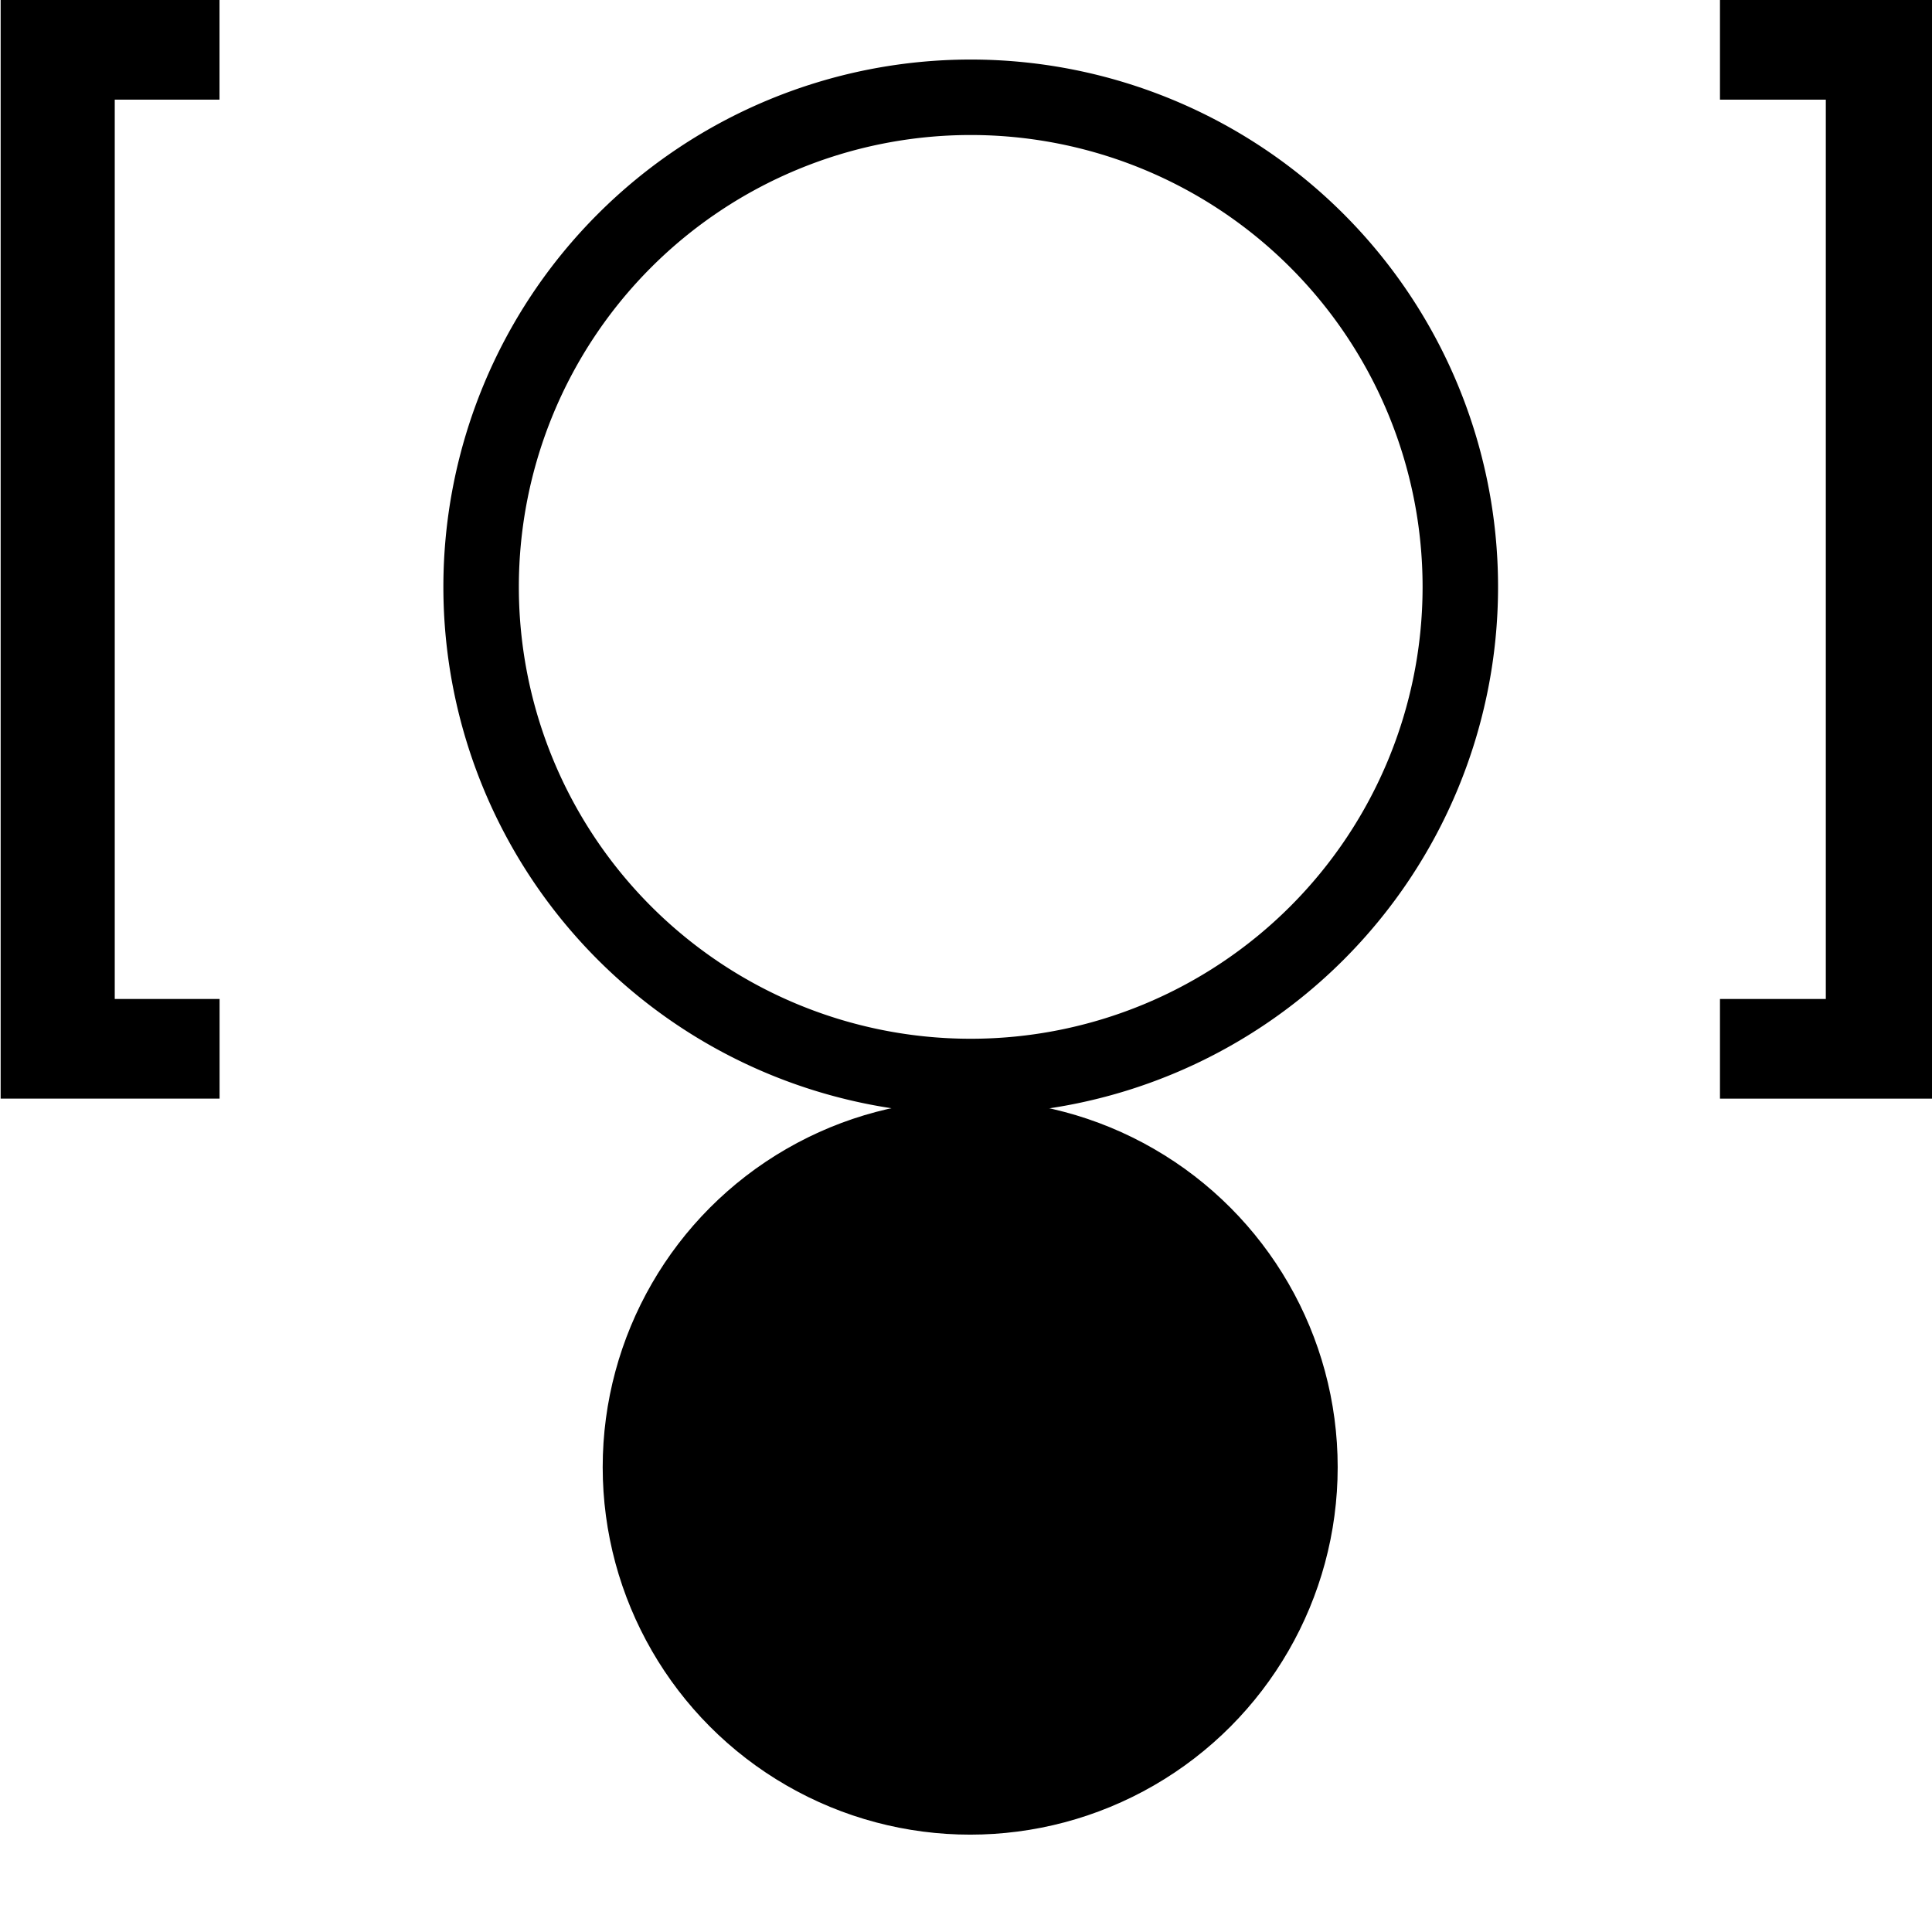 <svg id="Layer_1" data-name="Layer 1" xmlns="http://www.w3.org/2000/svg" viewBox="0 0 512 512"><defs><style>.cls-1{fill:none;stroke-width:20px;}.cls-1,.cls-2{stroke:#000;stroke-miterlimit:10;}.cls-2{stroke-width:5px;}</style></defs><title>Artboard 1</title><path d="M.17,0h58V26.41H30.41V264.74H58.19v26.41H.17Z"/><path d="M483.86,264.74V26.41H455.81V0h58V291.15h-58V264.74Z"/><path class="cls-1" d="M387,155.53A129.75,129.75,0,1,1,257.25,25.78,129.75,129.75,0,0,1,387,155.53Z"/><circle class="cls-2" cx="257.11" cy="388.81" r="94.89"/></svg>